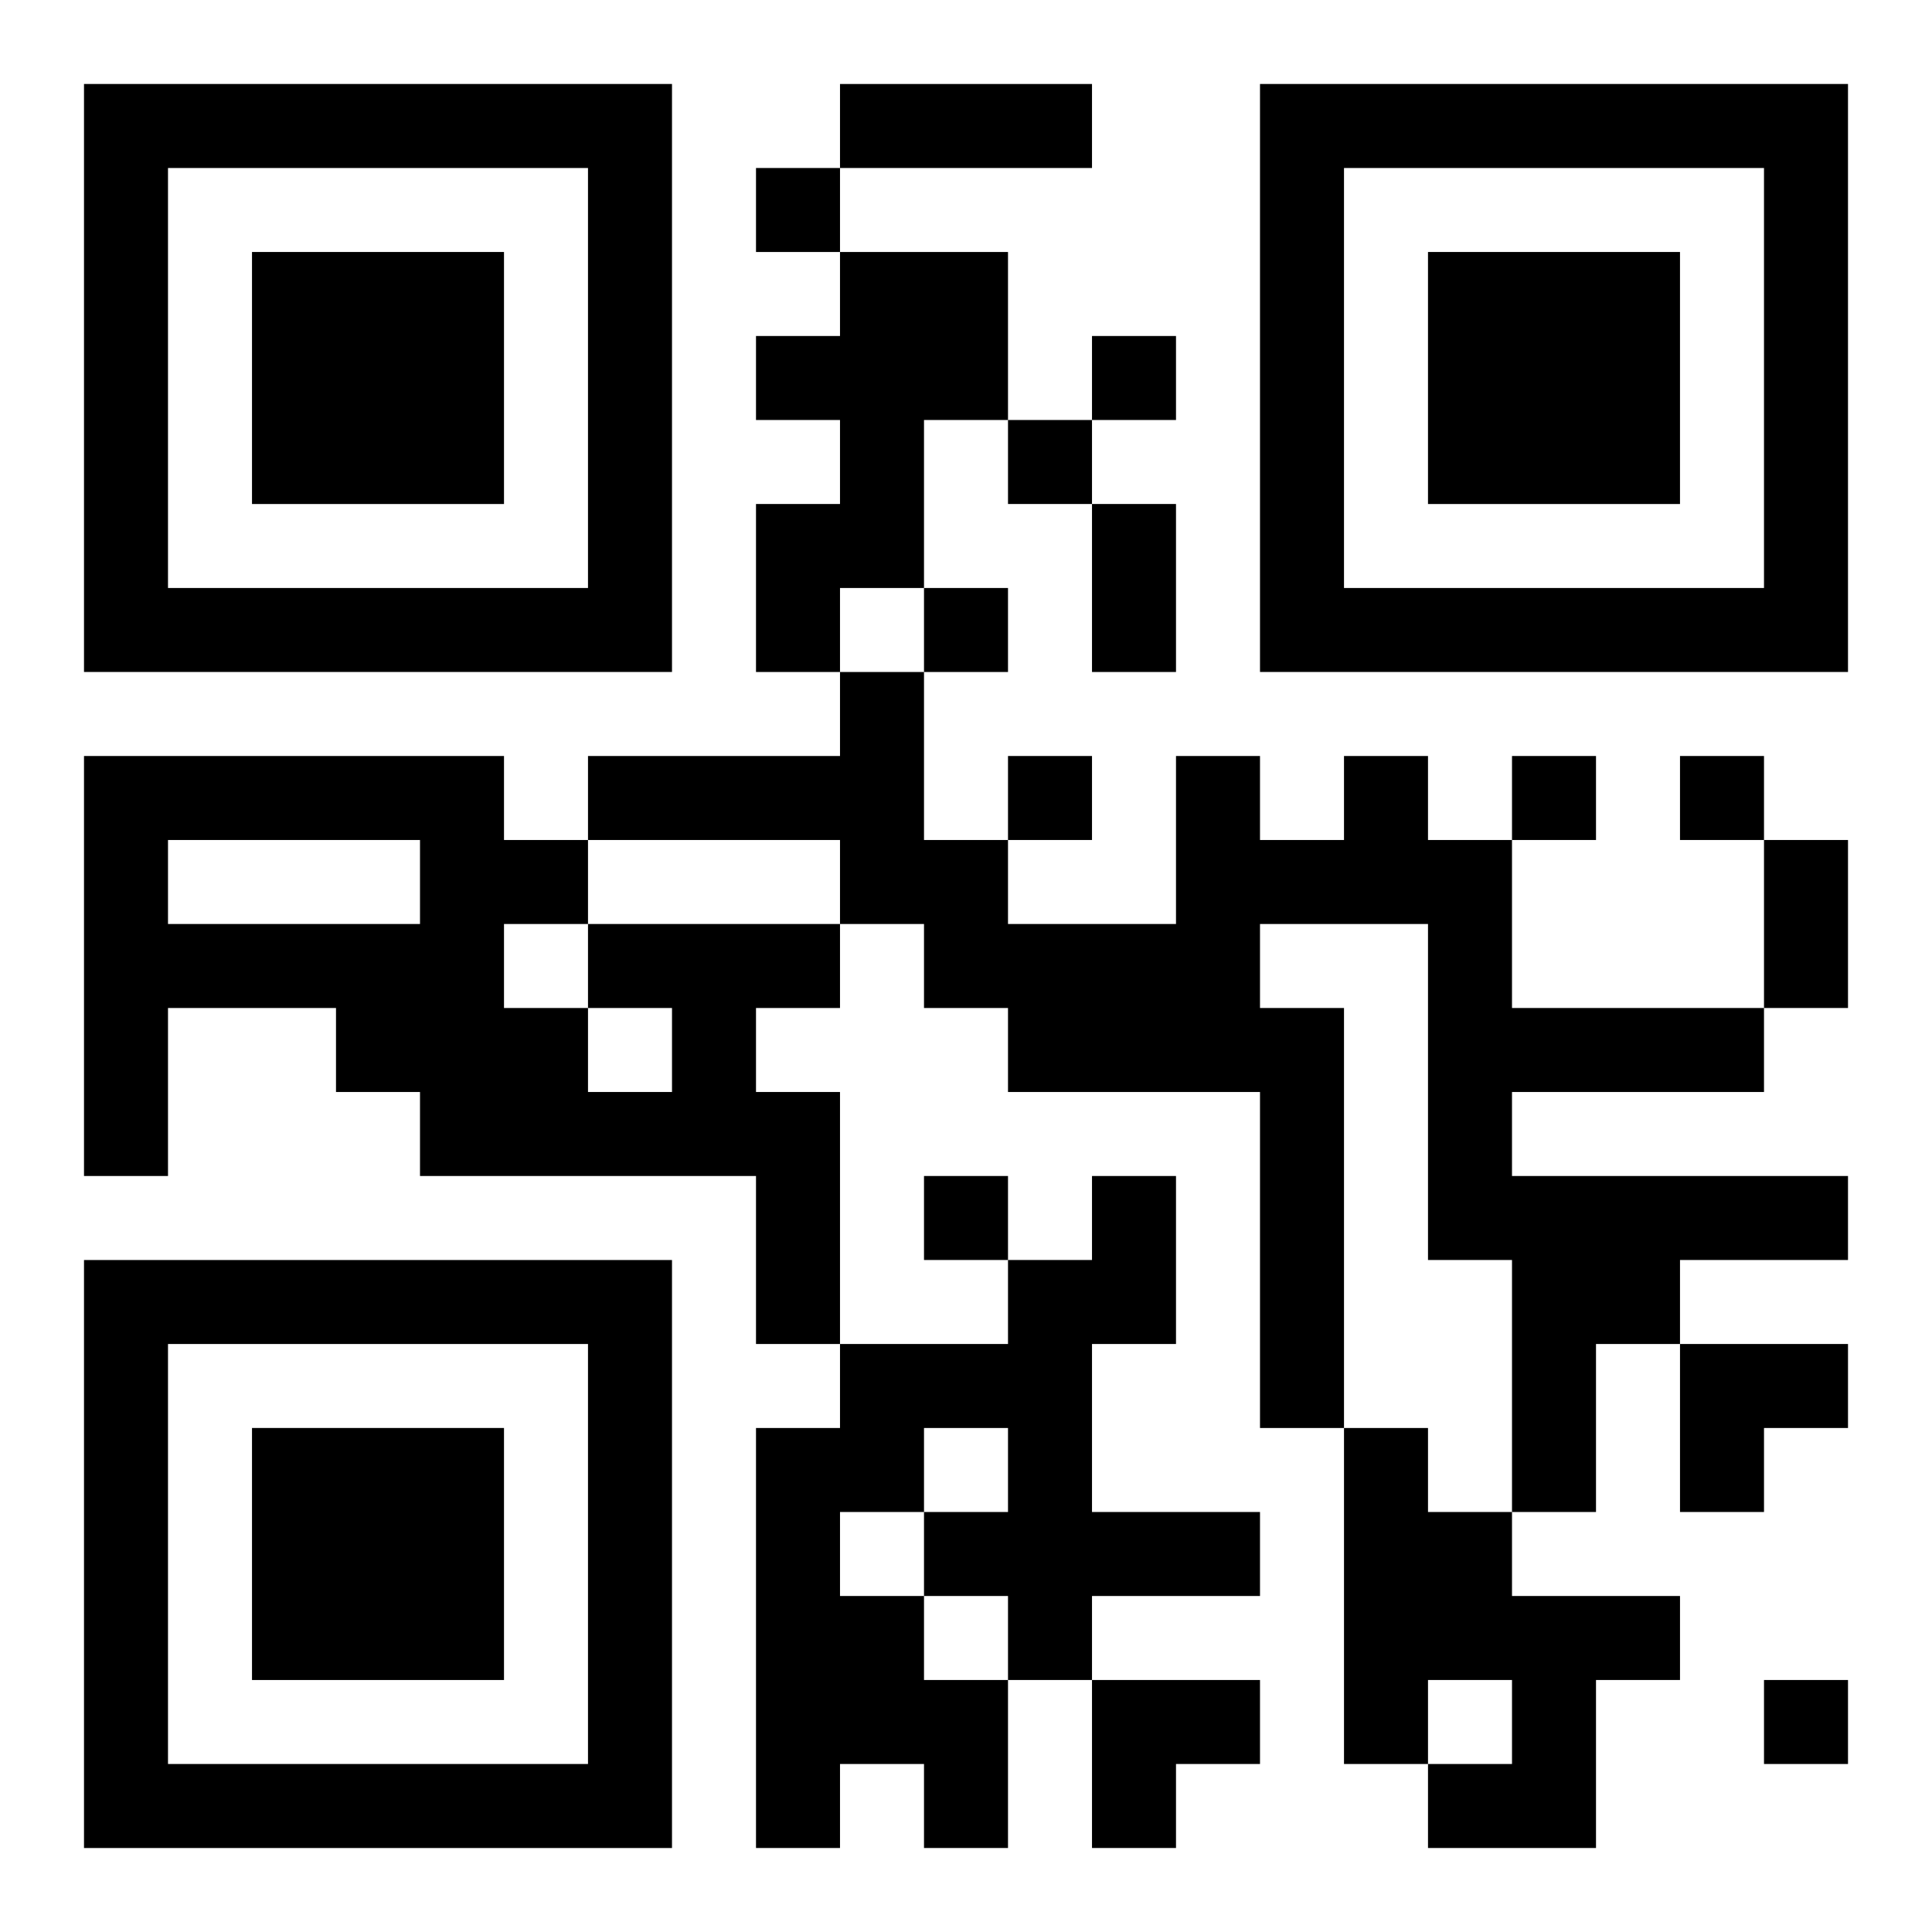 <?xml version="1.0" encoding="UTF-8"?>
<svg width="250" height="250" baseProfile="full" version="1.1" viewBox="-1 -1 23 23" xmlns="http://www.w3.org/2000/svg" xmlns:xlink="http://www.w3.org/1999/xlink"><symbol id="a"><path d="m0 7v7h7v-7h-7zm1 1h5v5h-5v-5zm1 1v3h3v-3h-3z"/></symbol><use y="-7" xlink:href="#a"/><use y="7" xlink:href="#a"/><use x="14" y="-7" xlink:href="#a"/><path d="m9 2h2v2h-1v2h-1v1h-1v-2h1v-1h-1v-1h1v-1m6 6h1v1h1v2h3v1h-3v1h4v1h-2v1h-1v2h-1v-3h-1v-4h-2v1h1v5h-1v-4h-3v-1h-1v-1h-1v-1h-3v-1h3v-1h1v2h1v1h2v-2h1v1h1v-1m-9 2h3v1h-1v1h1v3h-1v-2h-4v-1h-1v-1h-2v2h-1v-5h5v1h1v1m0 1v1h1v-1h-1m-5-2v1h3v-1h-3m4 1v1h1v-1h-1m7 3h1v2h-1v2h2v1h-2v1h-1v2h-1v-1h-1v1h-1v-5h1v-1h2v-1h1v-1m-2 3v1h1v-1h-1m-1 1v1h1v1h1v-1h-1v-1h-1m6-1h1v1h1v1h2v1h-1v2h-2v-1h1v-1h-1v1h-1v-4m-7-15v1h1v-1h-1m4 2v1h1v-1h-1m-1 1v1h1v-1h-1m-1 2v1h1v-1h-1m1 2v1h1v-1h-1m6 0v1h1v-1h-1m2 0v1h1v-1h-1m-9 5v1h1v-1h-1m10 6v1h1v-1h-1m-11-19h3v1h-3v-1m3 5h1v2h-1v-2m8 4h1v2h-1v-2m-1 6h2v1h-1v1h-1zm-7 4h2v1h-1v1h-1z"/></svg>
